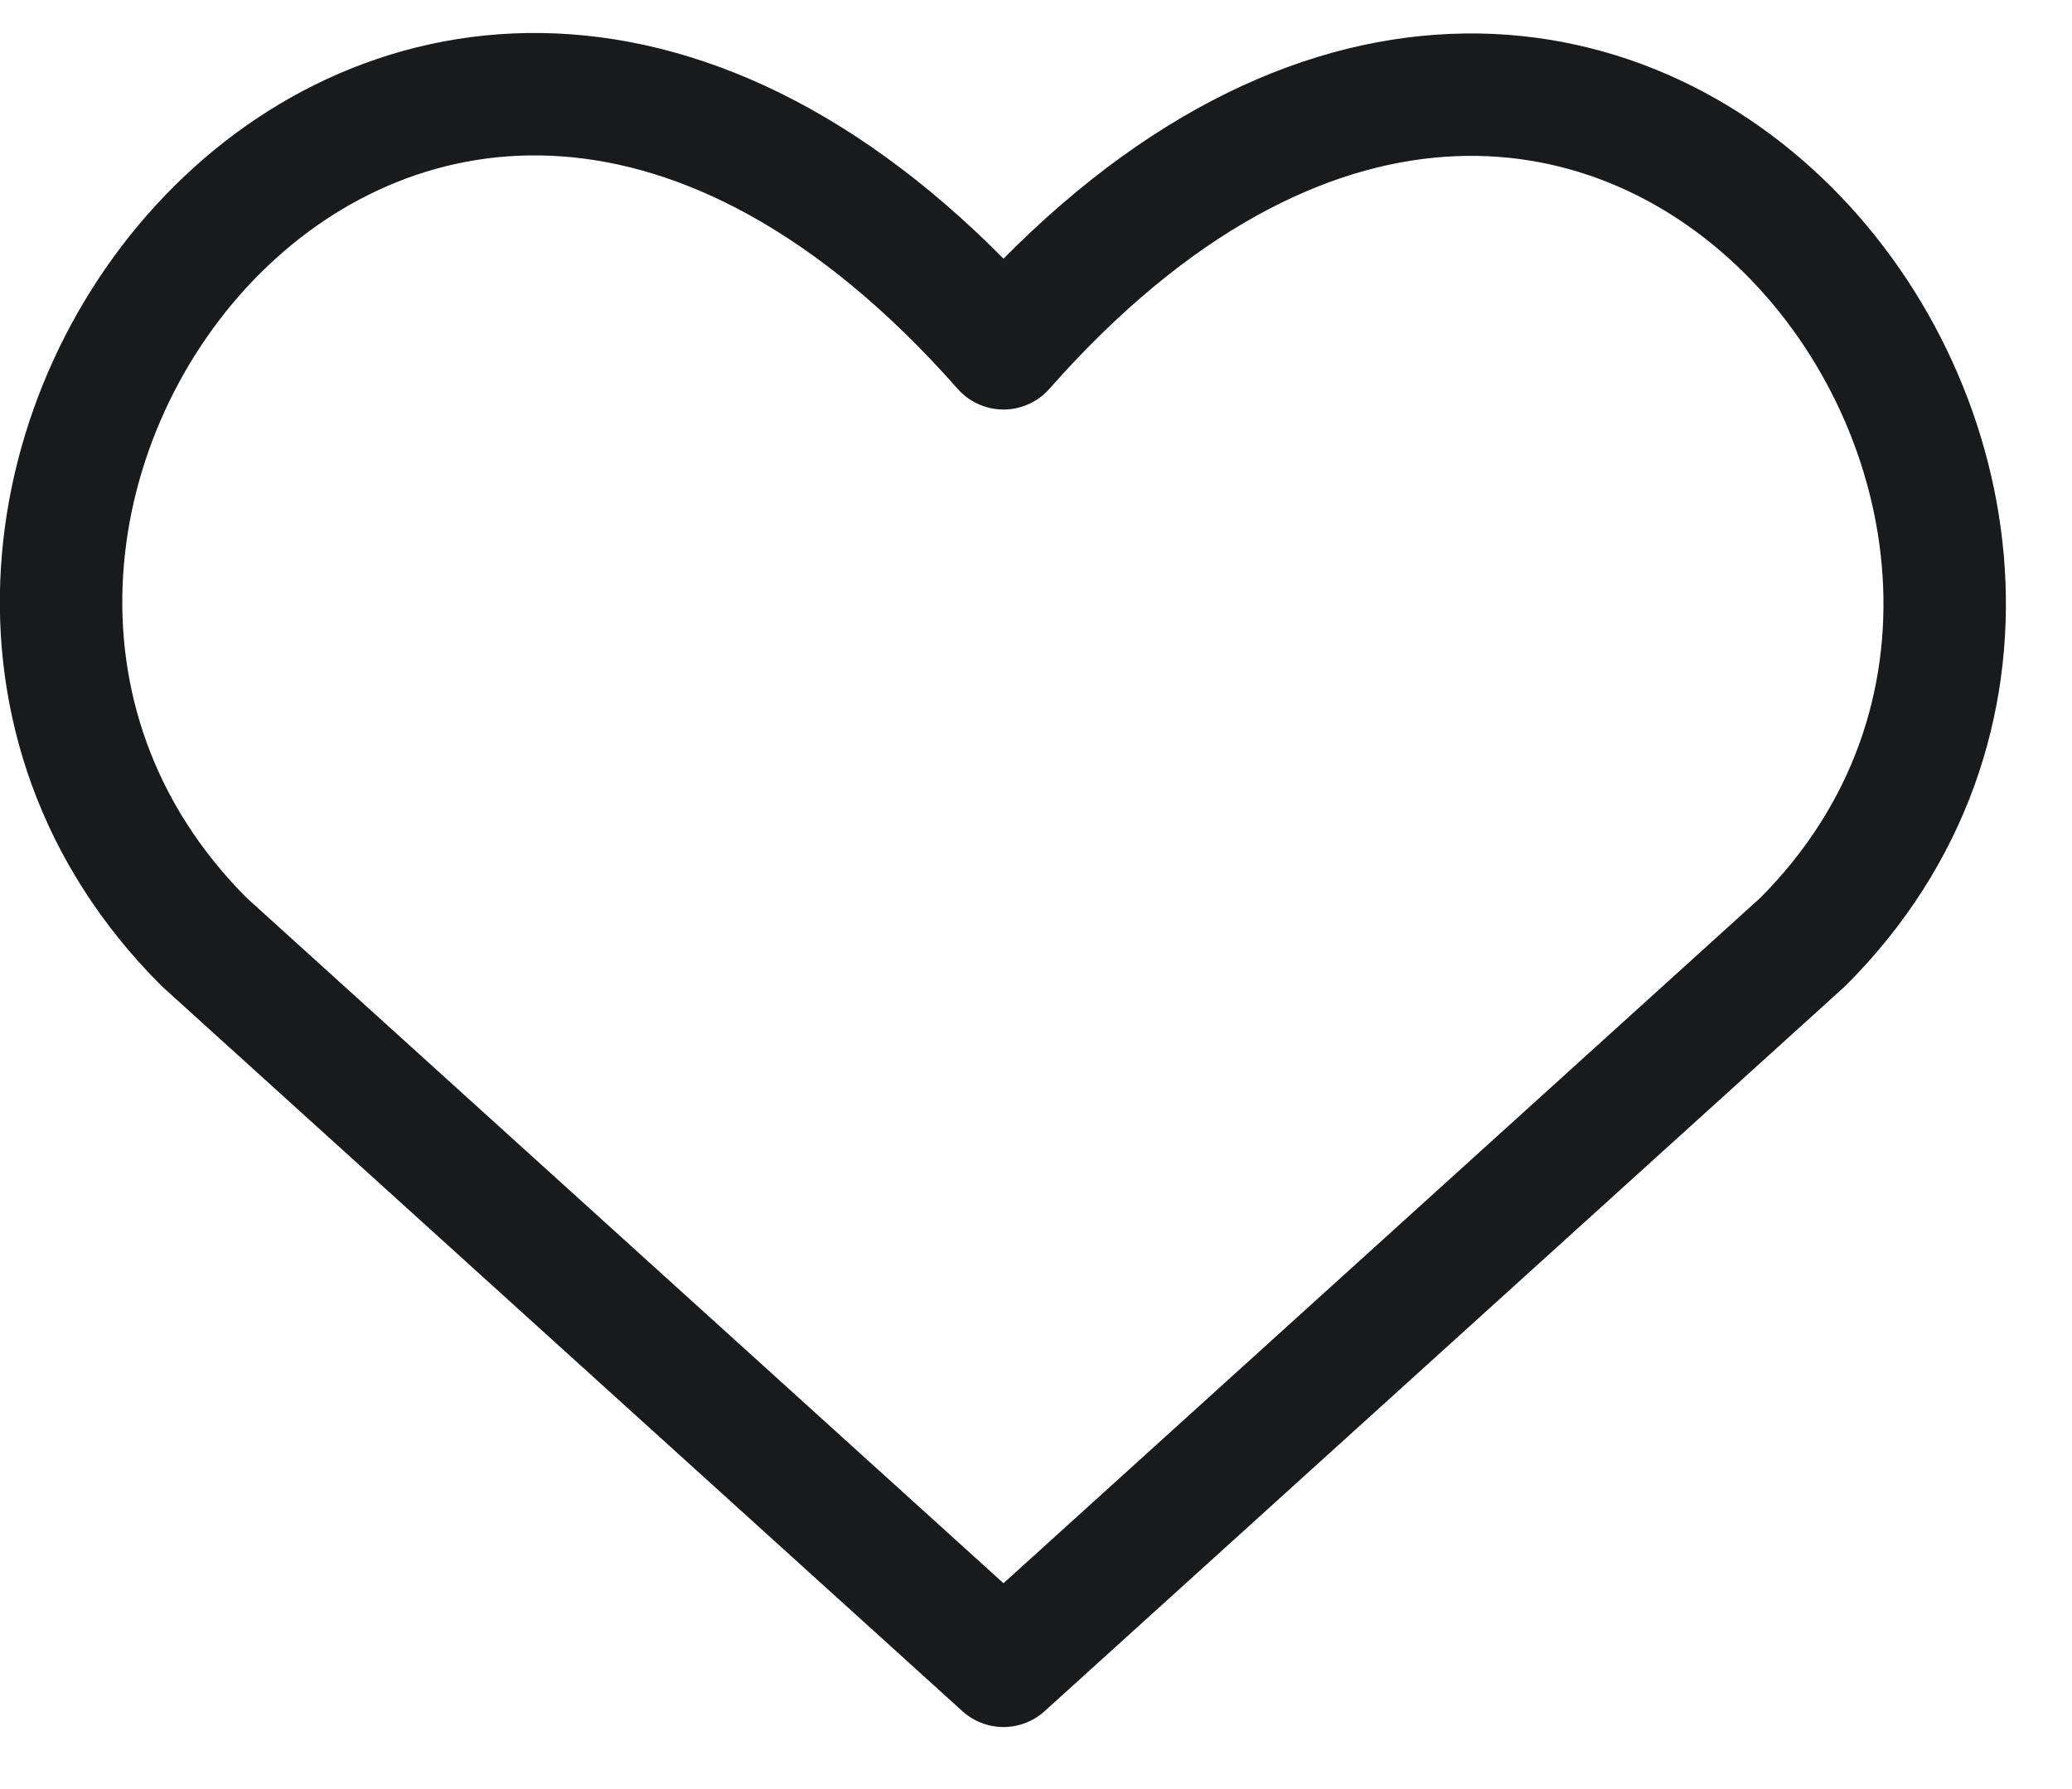 <svg width="22" height="19" viewBox="0 0 22 19" fill="none" xmlns="http://www.w3.org/2000/svg">
<path d="M10.655 17.691L2.167 10.003C-2.445 5.39 4.335 -3.466 10.655 3.699C16.974 -3.466 23.724 5.421 19.142 10.003L10.655 17.691Z" stroke="#191A1C" stroke-width="1.3" stroke-linecap="round" stroke-linejoin="round"/>
</svg>

